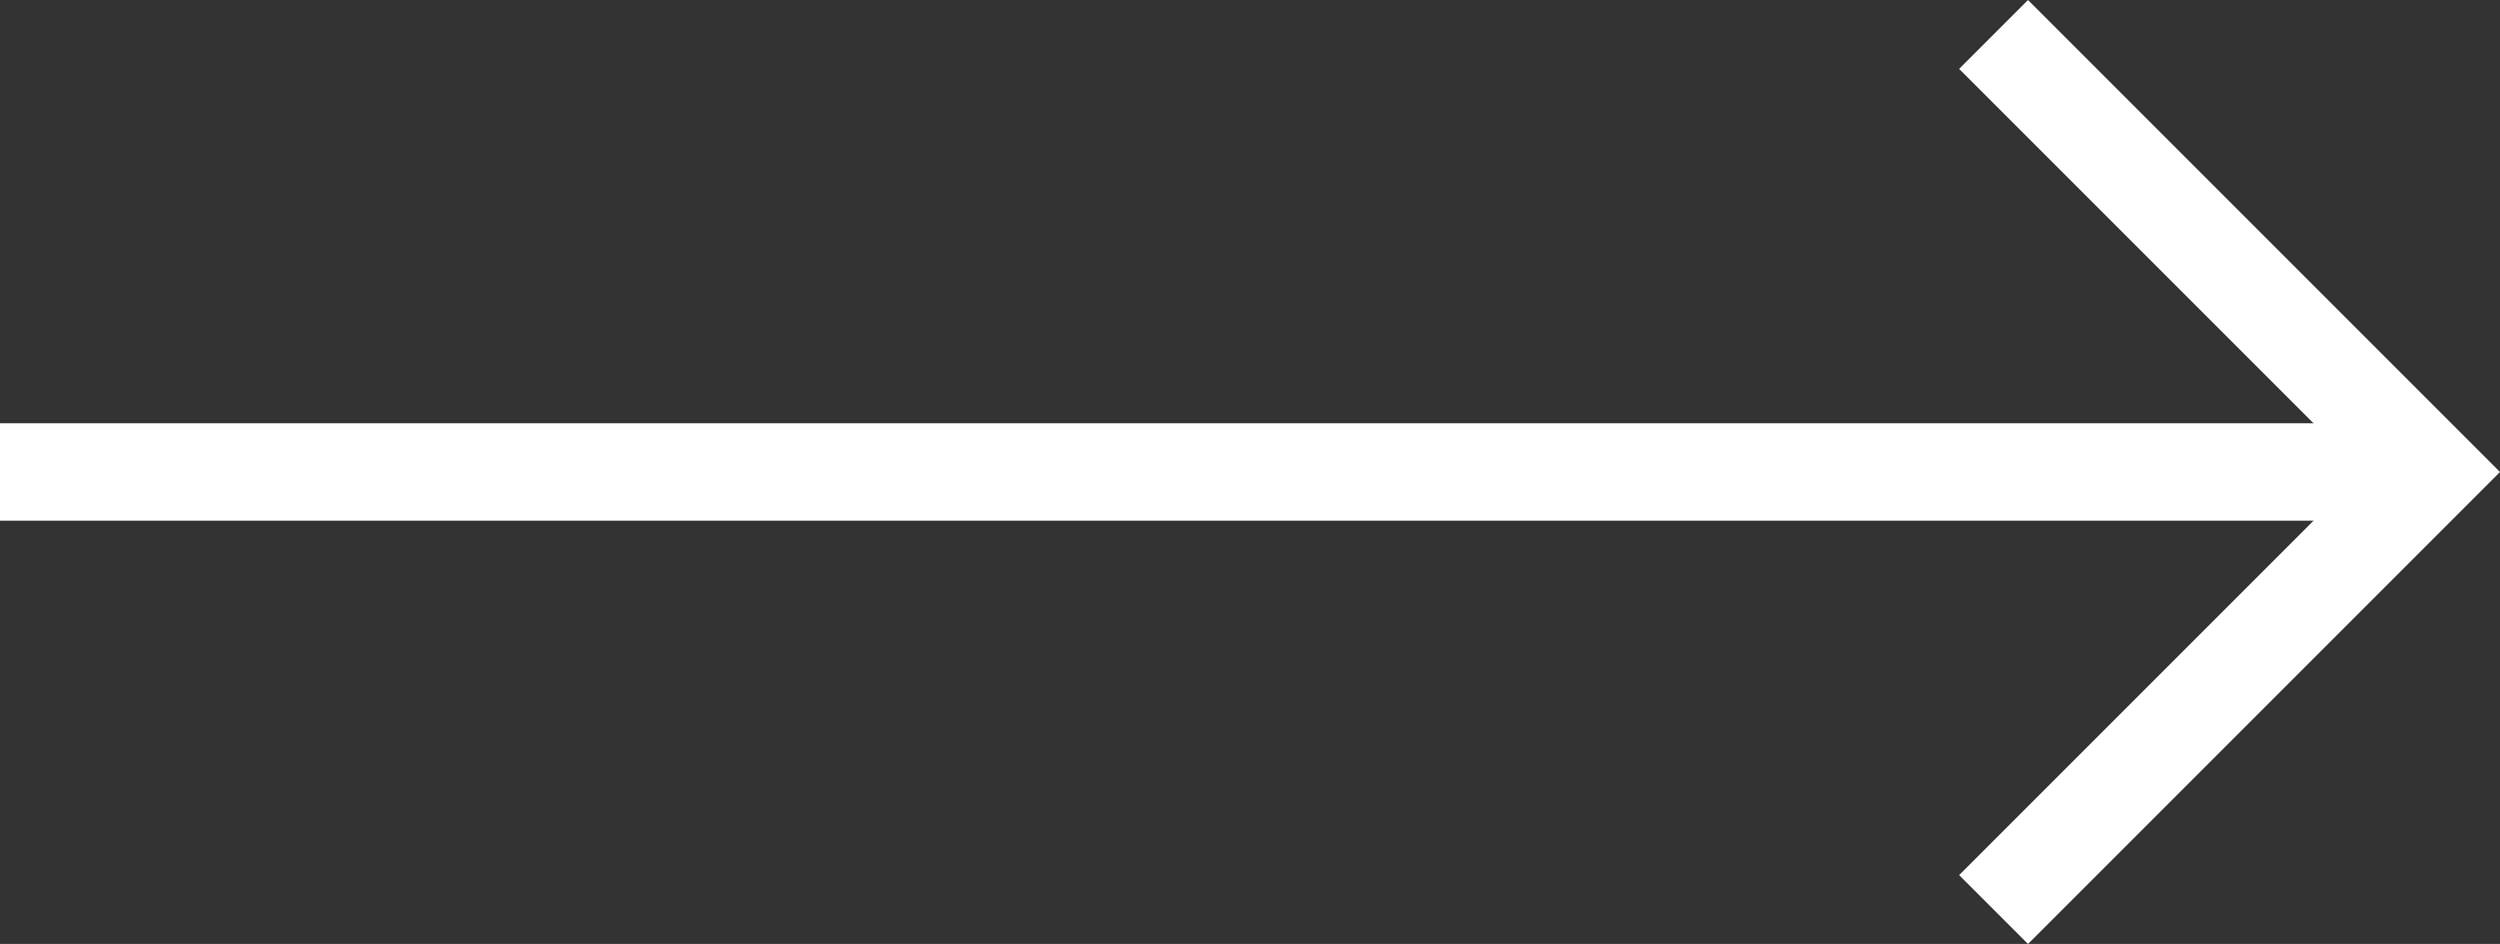 <svg xmlns="http://www.w3.org/2000/svg" width="51.335" height="19.383" viewBox="0 0 51.335 19.383">
  <rect x="0" y="0" width="51.335" height="19.383" fill="#333333" stroke="none"/>
  <g id="Group_41819" data-name="Group 41819" transform="translate(49.92 33.131) rotate(90)">
    <line id="Line_1170" data-name="Line 1170" y1="49.92" transform="translate(-23.439 0)" fill="none" stroke="#fff" stroke-width="2"/>
    <path id="Path_87929" data-name="Path 87929" d="M0,8.277,8.277,0l8.277,8.277" transform="translate(-31.716 0)" fill="none" stroke="#fff" stroke-linecap="square" stroke-width="2"/>
  </g>
</svg>
